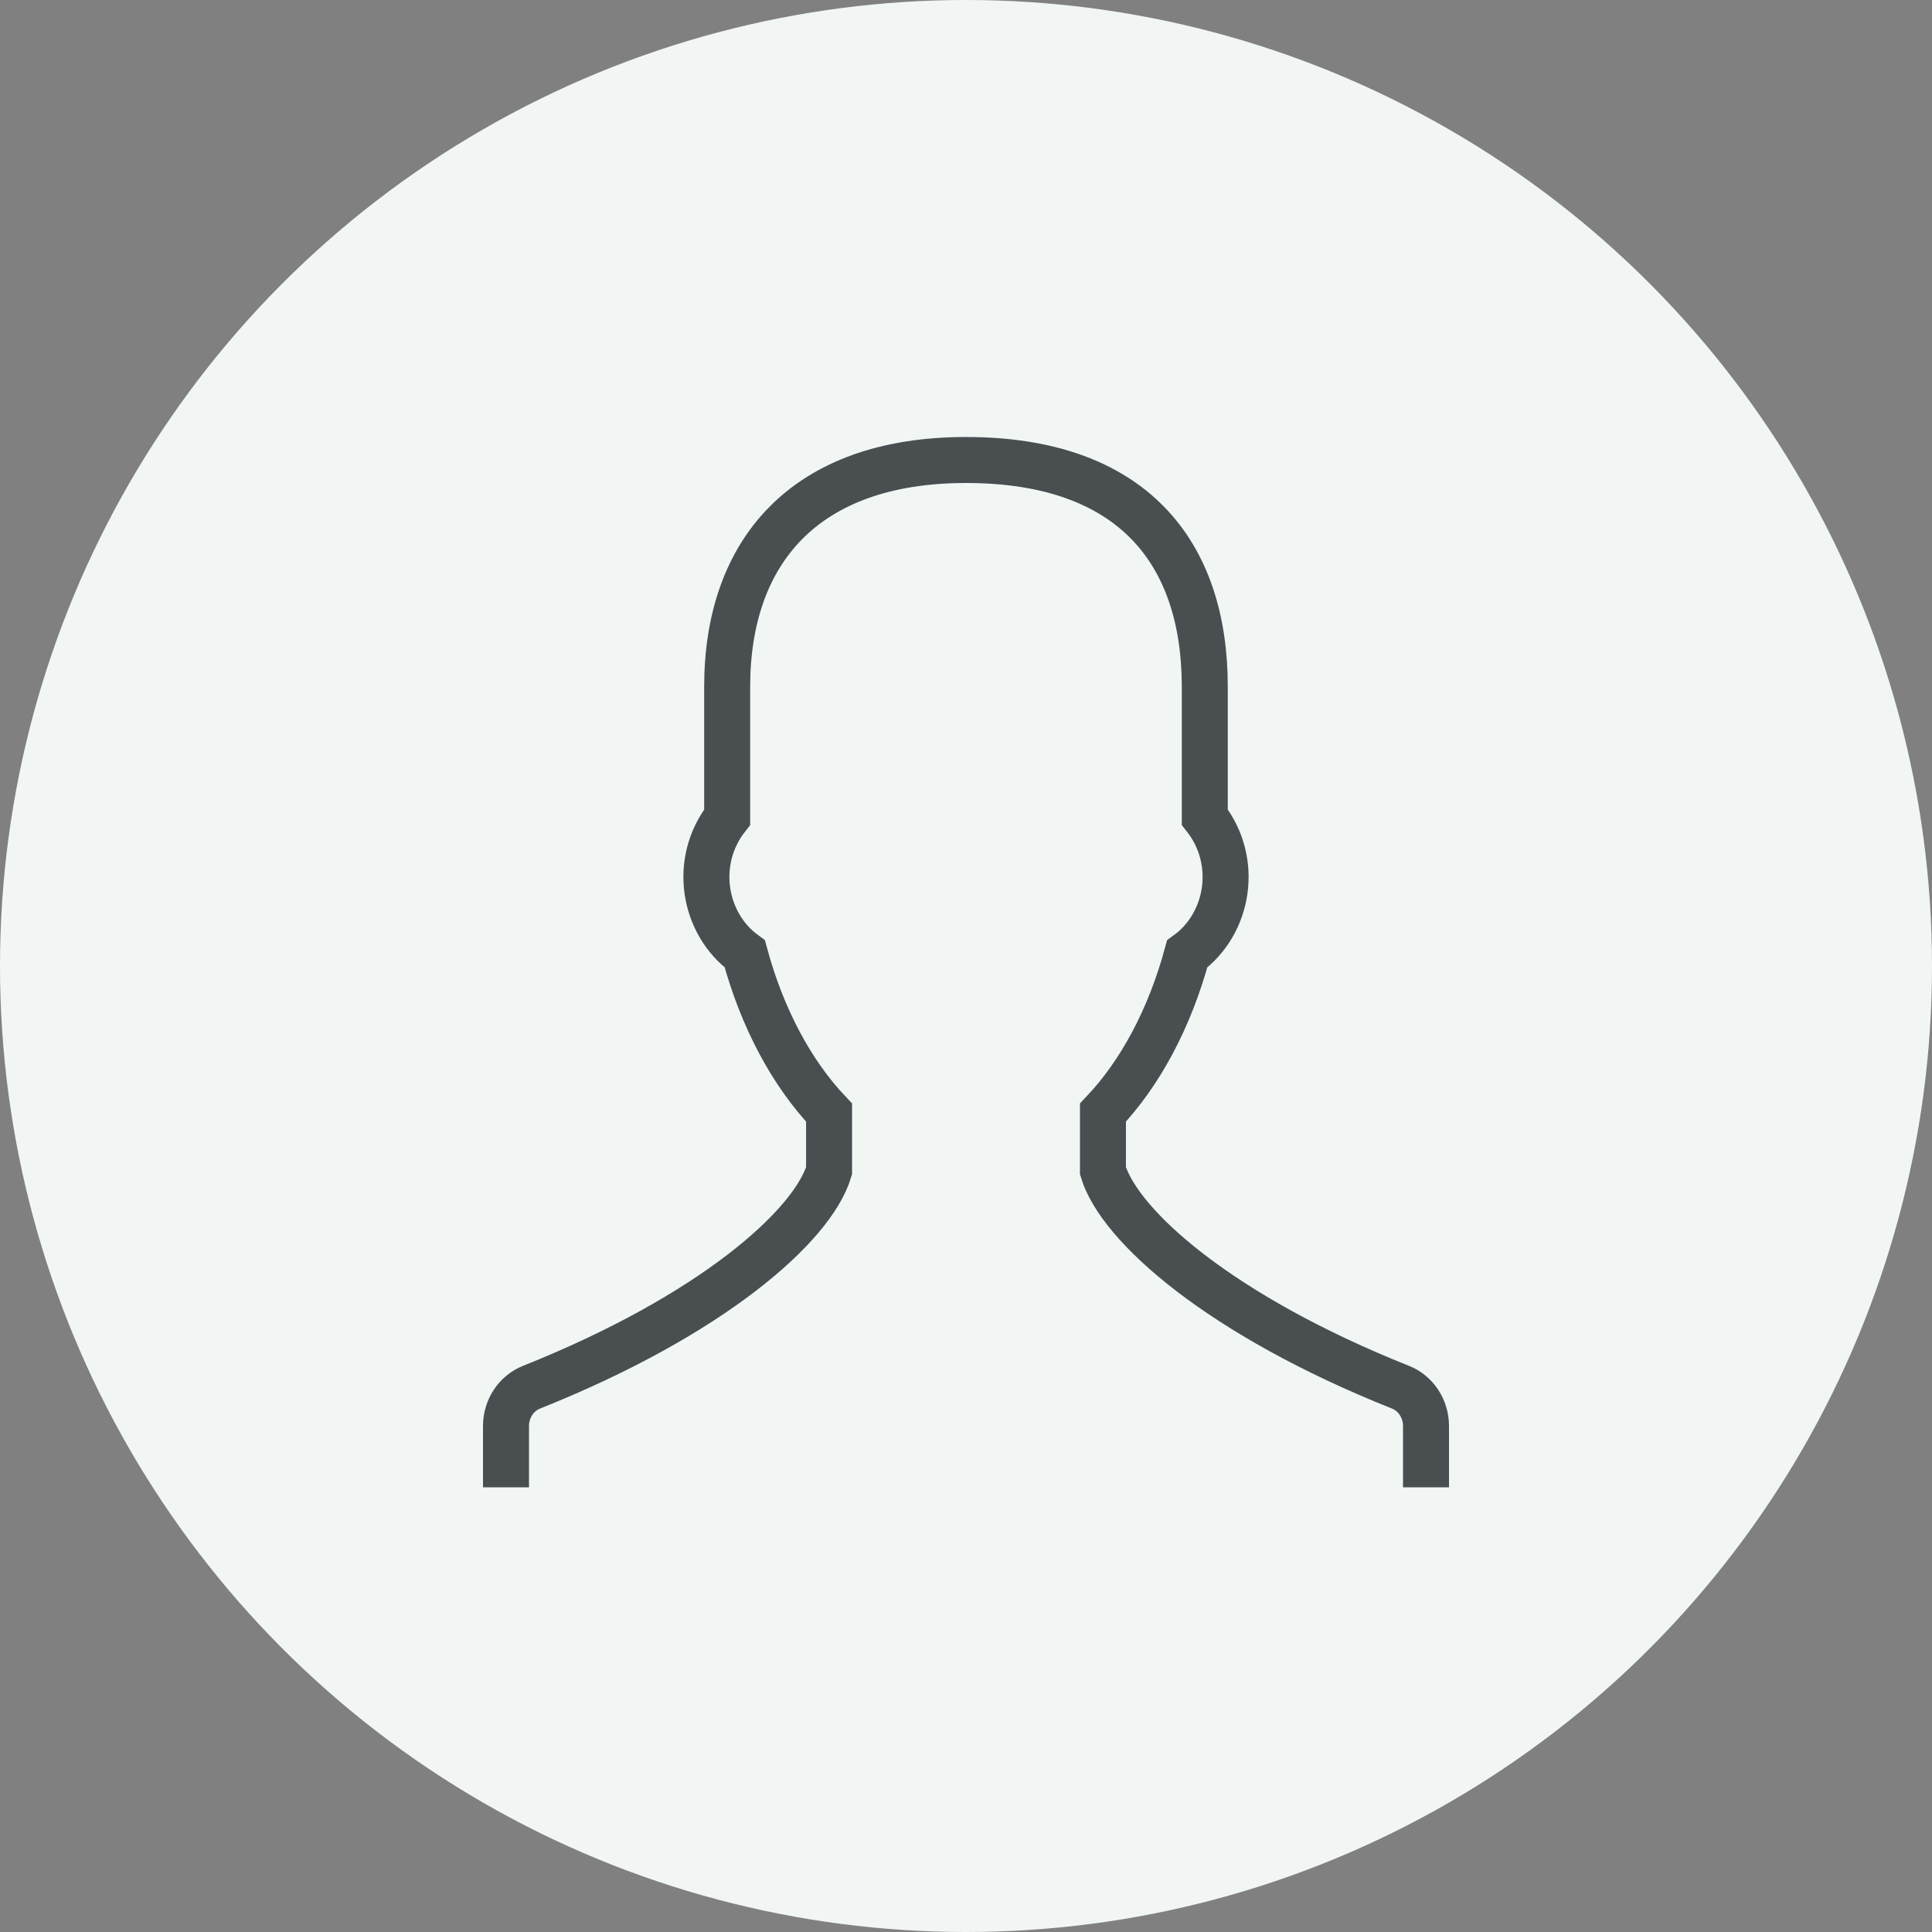 <?xml version="1.0" encoding="UTF-8"?>
<svg width="42px" height="42px" viewBox="0 0 42 42" version="1.1" xmlns="http://www.w3.org/2000/svg" xmlns:xlink="http://www.w3.org/1999/xlink">
    <rect x="0" y="0" width="42" height="42" fill="#808080" stroke="none"/>
    <title>EBFE1DB8-4735-43BD-A3AD-2565E374BD89</title>
    <g id="Article-page" stroke="none" stroke-width="1" fill="none" fill-rule="evenodd">
        <g id="Article-header---Title-on-image-(white-text)" transform="translate(-315, -733)">
            <g id="Profile-icon-generic" transform="translate(315, 733)">
                <circle id="Oval" fill="#F1F6F5" cx="21" cy="21" r="21"></circle>
                <path d="M31,32.333 L31,30.999 C31,30.625 30.779,30.289 30.446,30.157 C26.533,28.597 24.342,26.66 23.977,25.453 L23.977,24.187 C24.789,23.331 25.429,22.136 25.808,20.738 C26.712,20.083 26.948,18.723 26.191,17.763 L26.191,14.929 C26.191,12.003 24.612,10 21,10 C17.483,10 15.808,12.003 15.808,14.929 L15.808,17.764 C15.053,18.723 15.288,20.081 16.191,20.737 C16.57,22.136 17.211,23.331 18.023,24.187 L18.023,25.453 C17.659,26.659 15.467,28.596 11.554,30.157 C11.221,30.29 11,30.625 11,30.999 L11,32.333" id="Shape" stroke="#494F50"></path>
            </g>
        </g>
    </g>
</svg>